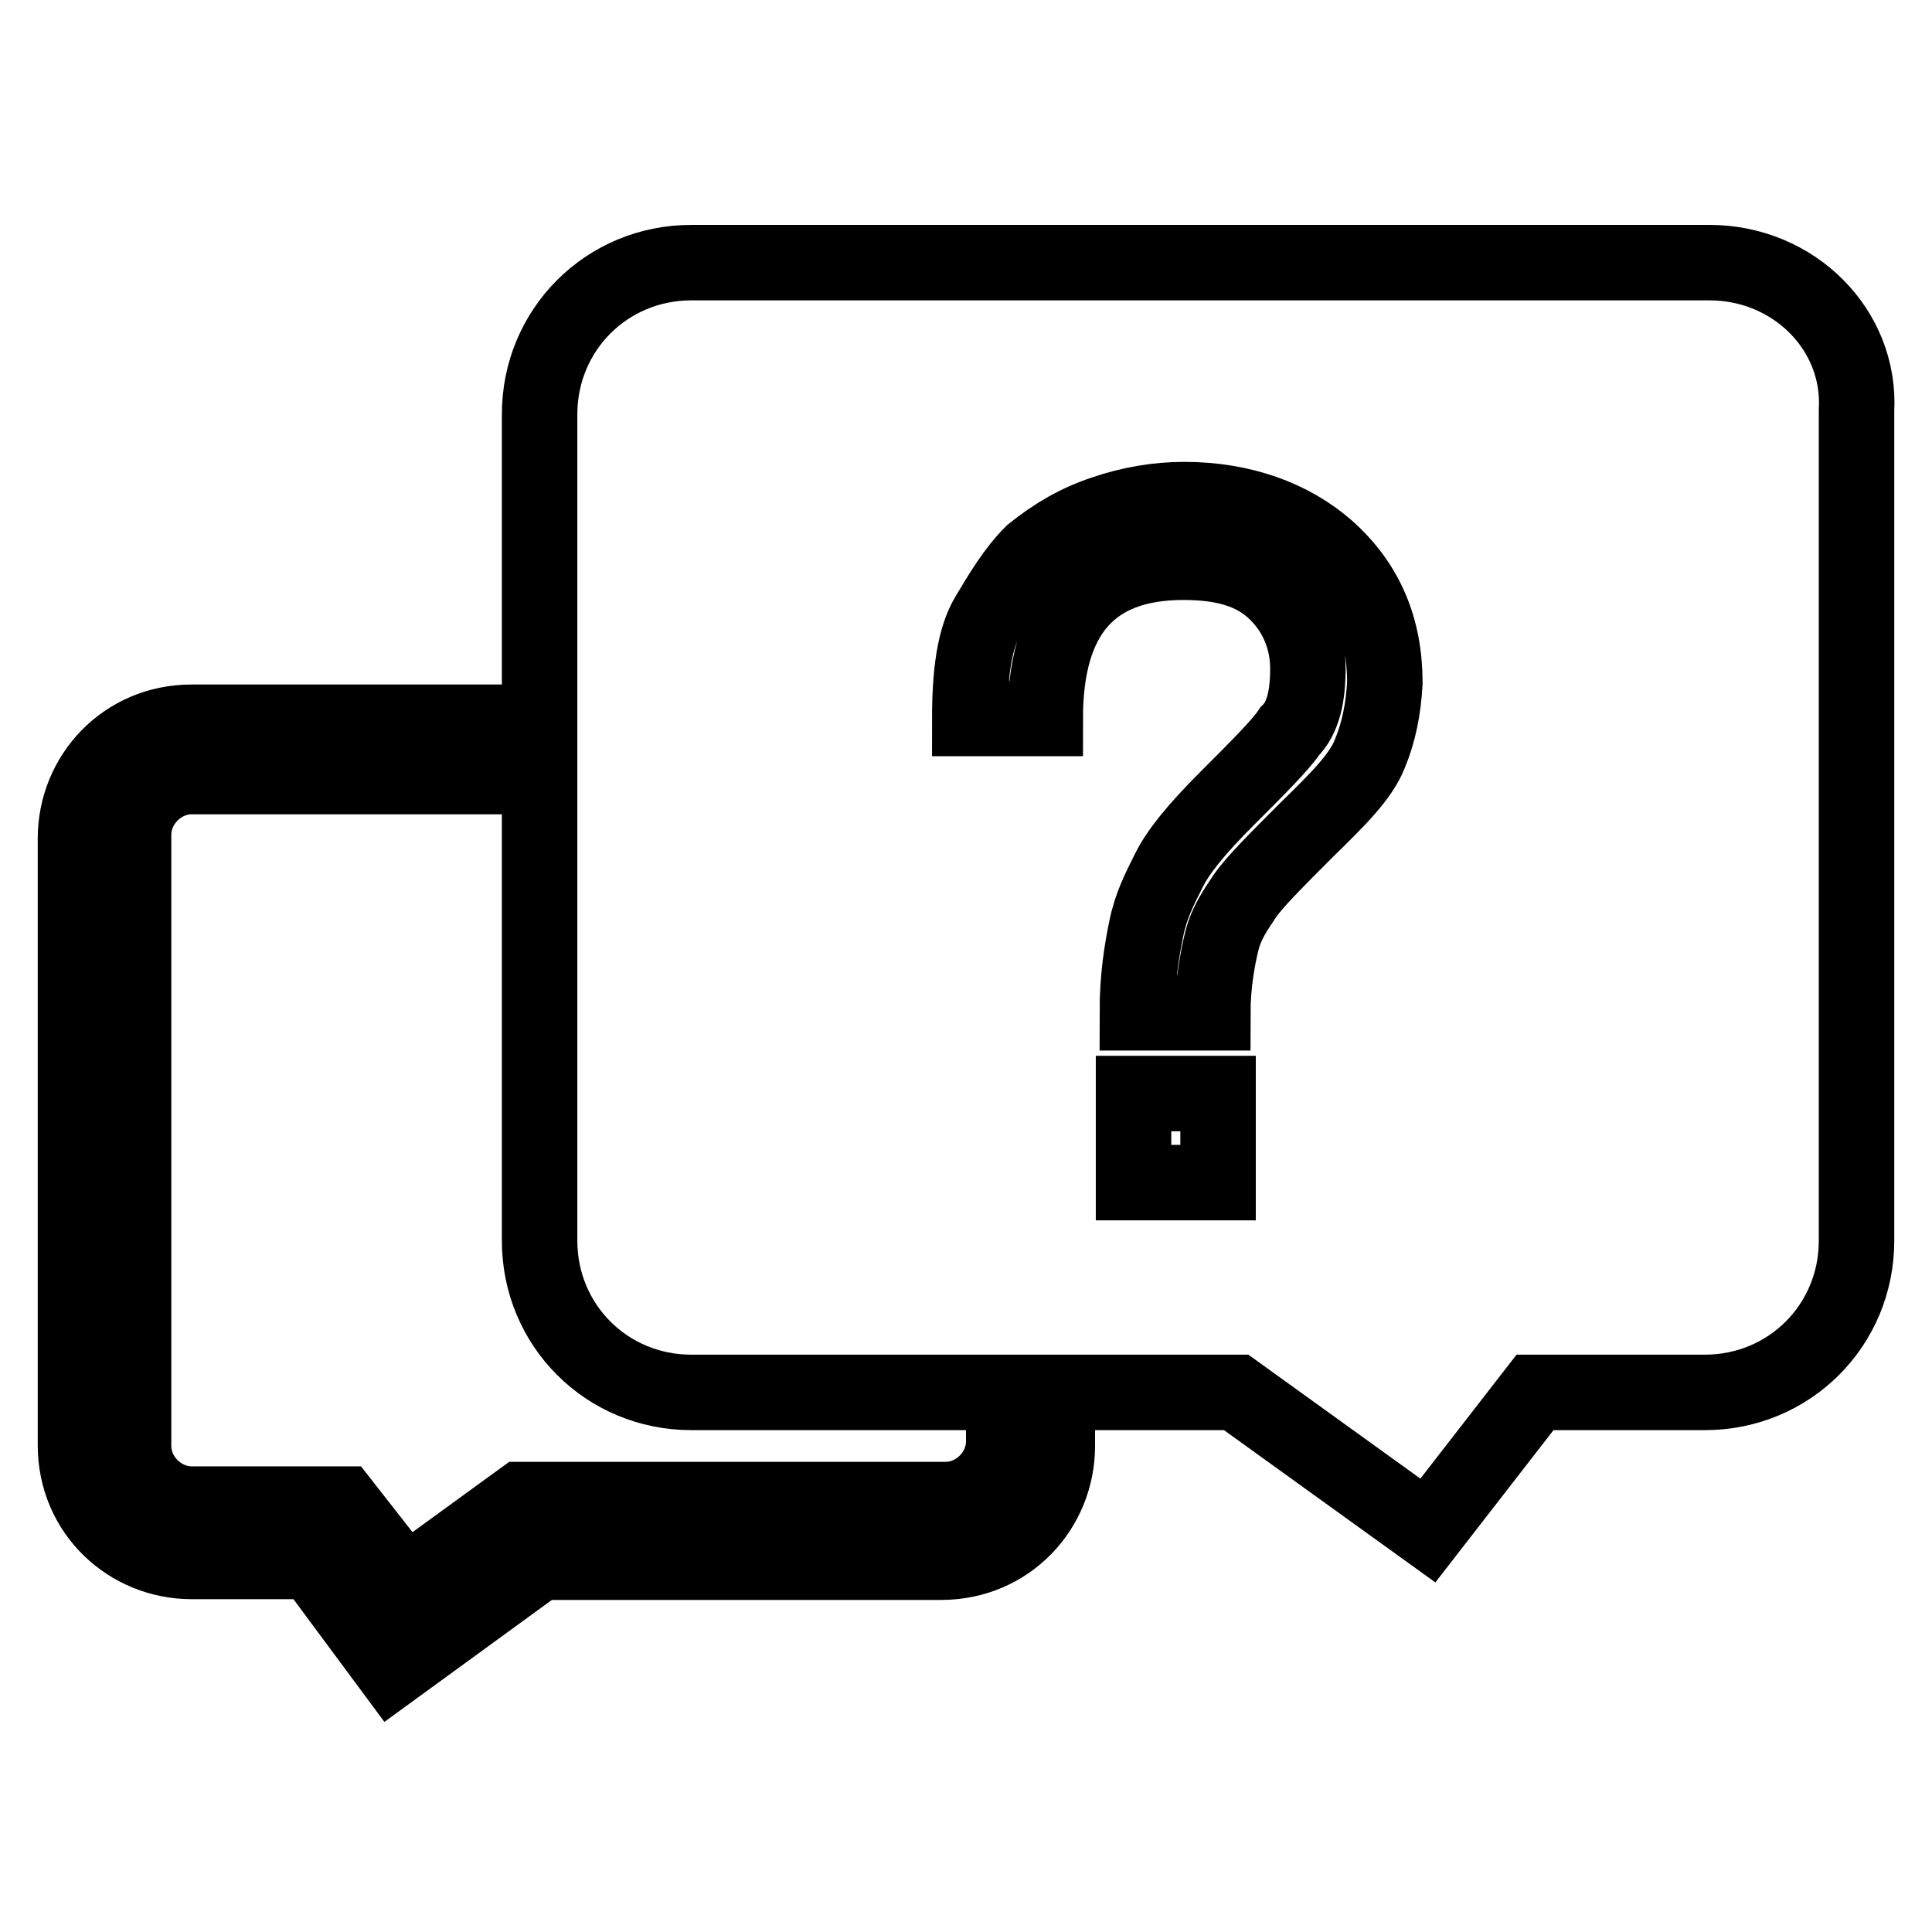 <?xml version="1.0" encoding="utf-8"?>
<!-- Svg Vector Icons : http://www.onlinewebfonts.com/icon -->
<!DOCTYPE svg PUBLIC "-//W3C//DTD SVG 1.1//EN" "http://www.w3.org/Graphics/SVG/1.1/DTD/svg11.dtd">
<svg version="1.1" xmlns="http://www.w3.org/2000/svg" xmlns:xlink="http://www.w3.org/1999/xlink" x="0px" y="0px" viewBox="0 0 256 256" enable-background="new 0 0 256 256" xml:space="preserve">
<g><g><path stroke-width="10" fill-opacity="0" stroke="#000000"  d="M226.5,34.8H91.6c-11.2,0-20.1,8.9-20.1,20.1v40.8H25.4c-8.9,0-15.4,7.1-15.4,15.4v80.4c0,8.9,7.1,15.4,15.4,15.4h16L52,221.2L71.5,207h53.2c8.9,0,15.4-7.1,15.4-15.4v-7.1h23.7l25.4,18.3l14.2-18.3h22.5c11.2,0,20.1-8.9,20.1-20.1v-110C246.6,43.7,237.7,34.8,226.5,34.8z M133,191c0,4.1-3.5,7.7-7.7,7.7H69.1l-15.4,11.2l-8.3-10.6H25.4c-4.1,0-7.7-3.5-7.7-7.7v-81c0-4.1,3.5-7.7,7.7-7.7h46.1v61.5c0,11.2,8.9,20.1,20.1,20.1H133L133,191L133,191z M161.4,156.7h-11.2v-11.8h11.2V156.7z M181.5,99.9c-1.2,3-4.1,5.9-8.3,10c-4.1,4.1-7.1,7.1-8.3,8.9c-1.2,1.8-2.4,3.5-3,5.9c-0.6,2.4-1.2,5.9-1.2,9.5h-10c0-4.7,0.6-8.3,1.2-11.2c0.6-3,1.8-5.3,3-7.7c1.2-2.4,3.5-5.3,7.7-9.5c4.1-4.1,7.1-7.1,8.3-8.9c1.8-1.8,2.4-4.7,2.4-8.3c0-3.5-1.2-7.1-4.1-10c-3-3-7.1-4.1-12.4-4.1c-12.4,0-18.3,7.1-18.3,20.7h-10c0-5.9,0.6-10.6,2.4-13.6c1.8-3,3.5-5.9,5.9-8.3c3-2.4,5.9-4.1,9.5-5.3c3.5-1.2,7.1-1.8,10.6-1.8c7.7,0,14.2,2.4,18.9,6.5c5.3,4.7,7.7,10.6,7.7,17.8C183.3,94,182.7,97,181.5,99.9z"/></g></g>
</svg>